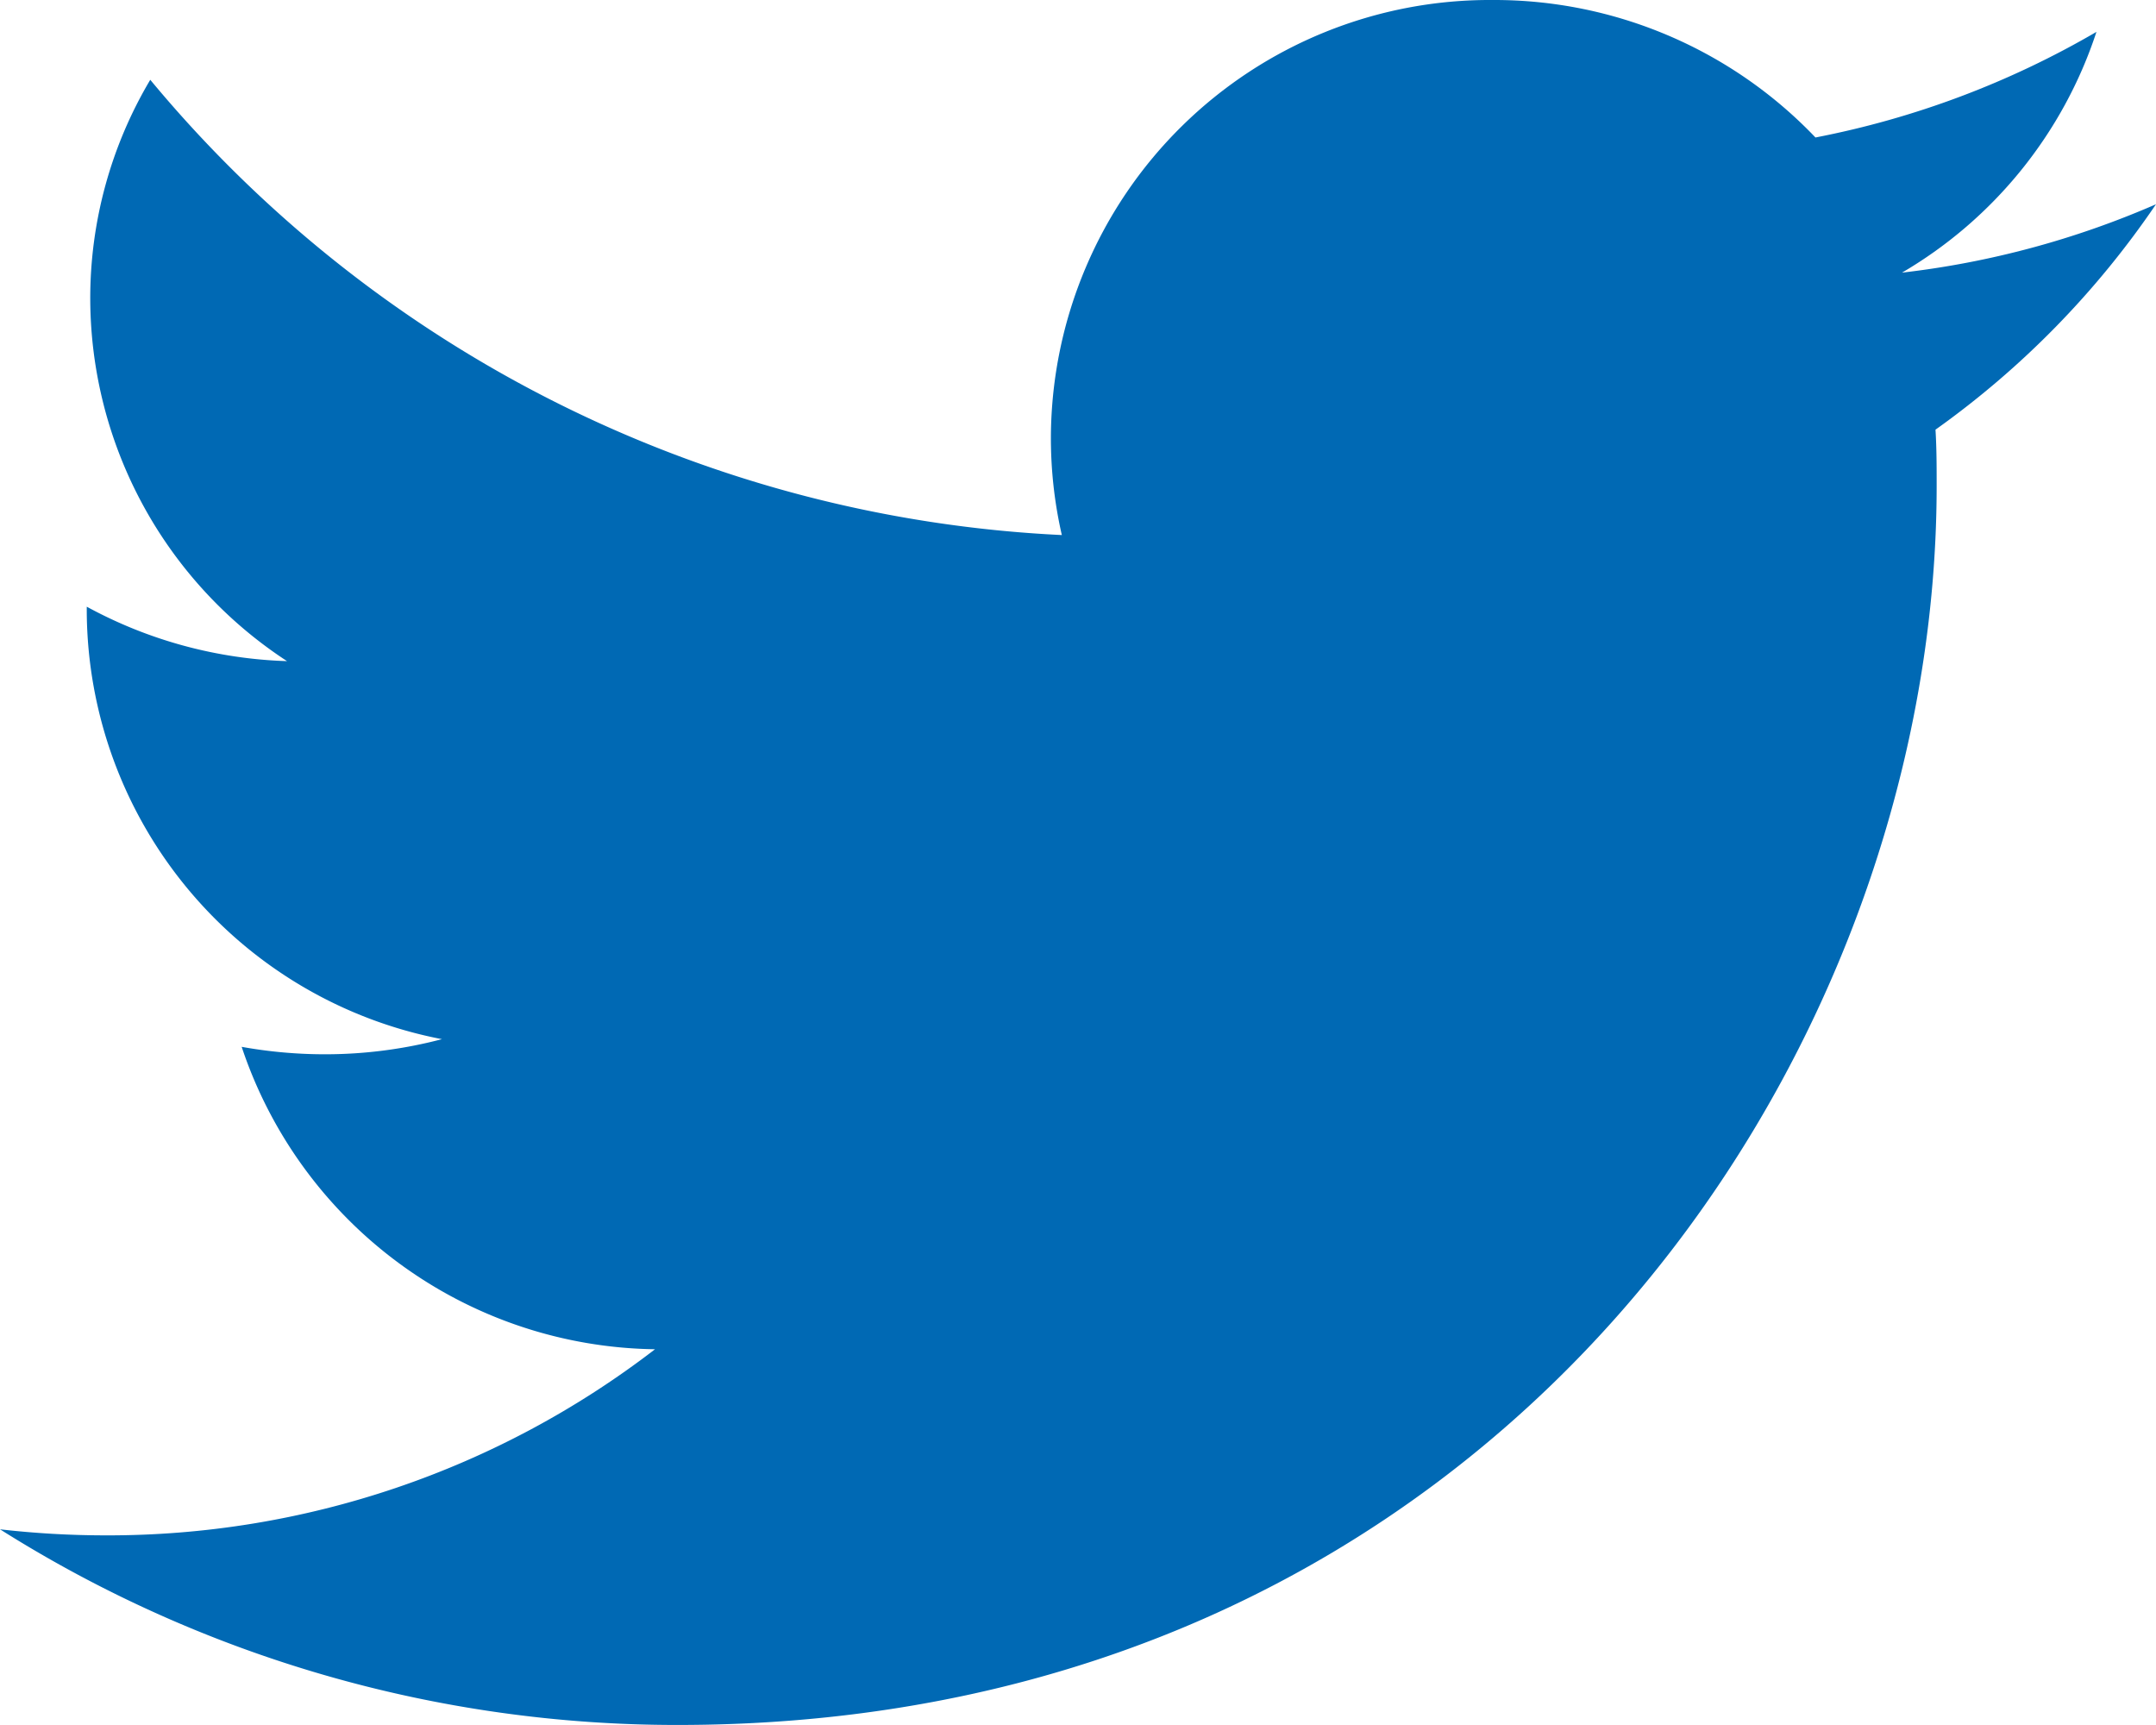 <svg xmlns="http://www.w3.org/2000/svg" viewBox="0 0 92.69 74.15"><defs><style>.cls-1{fill:#0069b4;}</style></defs><title>twitter</title><g id="Capa_2" data-name="Capa 2"><g id="Capa_1-2" data-name="Capa 1"><path class="cls-1" d="M90.13,1.37A38.48,38.48,0,0,1,78.05,5.91,19.08,19.08,0,0,0,64.18,0a18.87,18.87,0,0,0-19,18.72A18.67,18.67,0,0,0,45.65,23,54.28,54.28,0,0,1,6.46,3.43a18.37,18.37,0,0,0-2.58,9.41,18.65,18.65,0,0,0,8.46,15.58,19.23,19.23,0,0,1-8.61-2.34v.23A18.83,18.83,0,0,0,19,44.67a19.74,19.74,0,0,1-5,.65A20.2,20.2,0,0,1,10.39,45,19,19,0,0,0,28.16,58,38.55,38.55,0,0,1,4.54,66,40,40,0,0,1,0,65.74a54.49,54.49,0,0,0,29.15,8.41c35,0,54.11-28.52,54.11-53.26,0-.81,0-1.62-.05-2.42a38.29,38.29,0,0,0,9.48-9.69,38.31,38.31,0,0,1-10.92,2.94A18.78,18.78,0,0,0,90.13,1.37Z"/></g></g></svg>